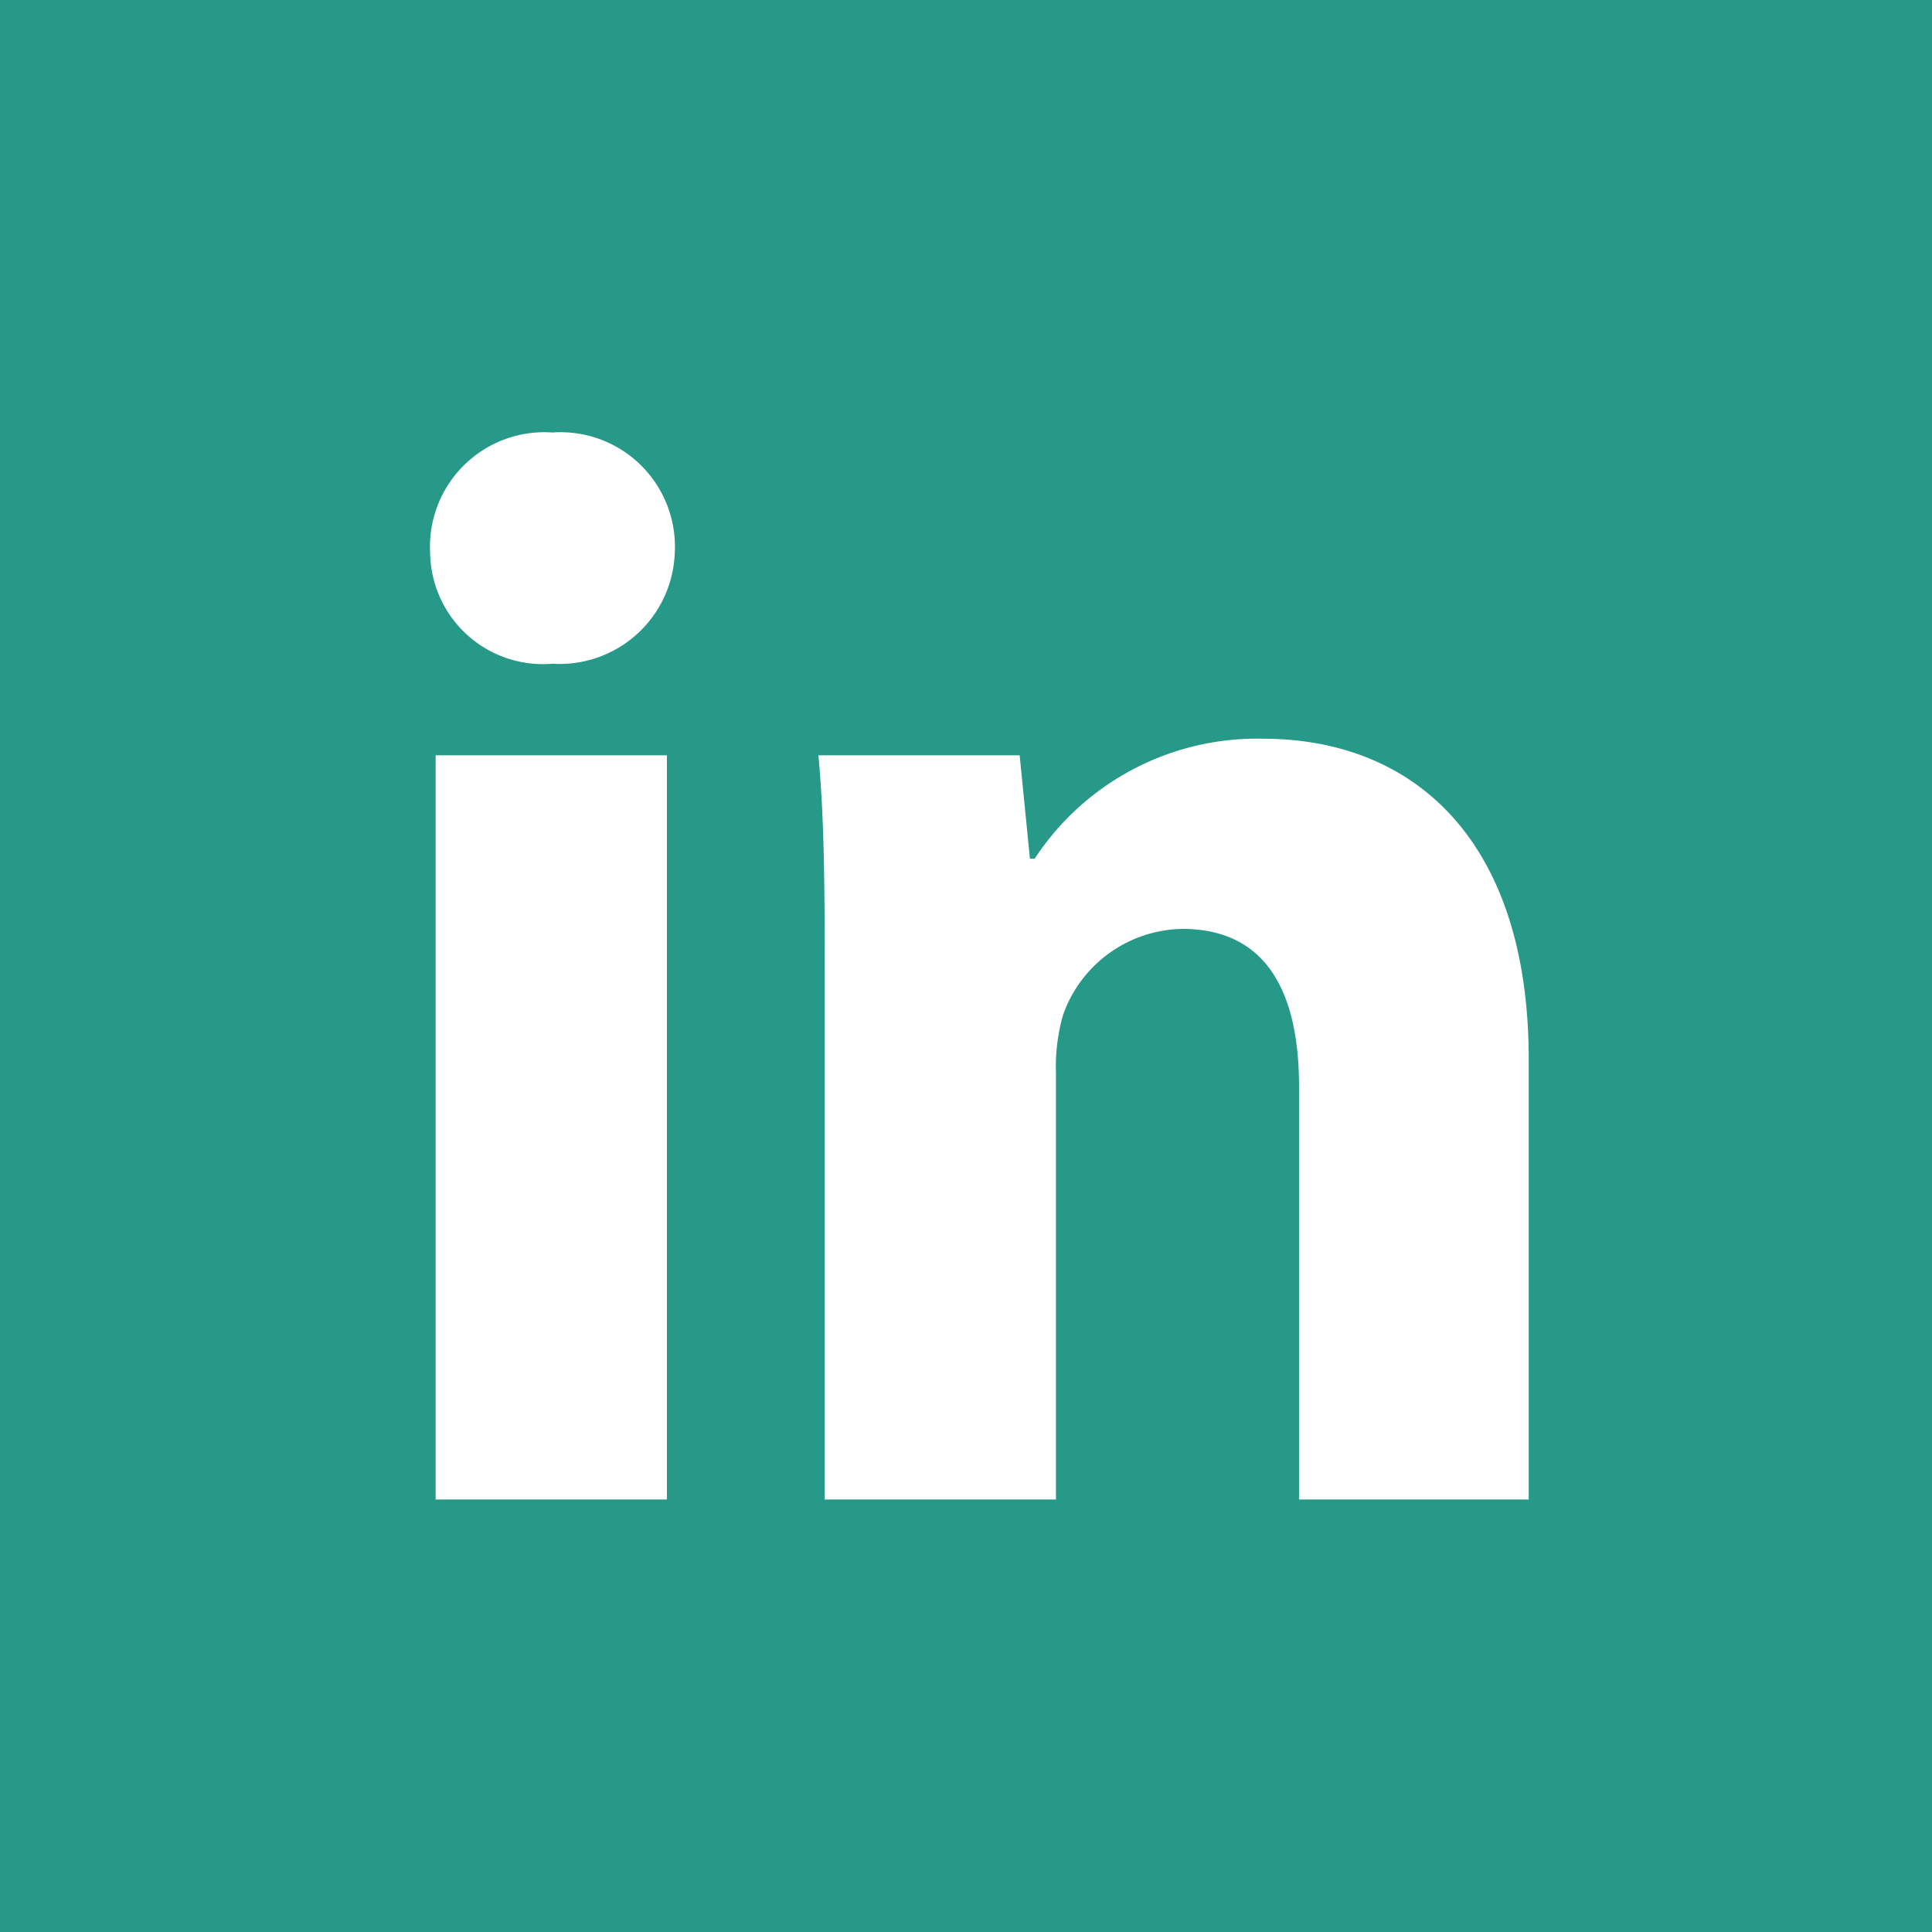 <svg xmlns="http://www.w3.org/2000/svg" viewBox="0 0 24.48 24.48">
  <defs>
    <style>
      .cls-1 {
        fill: #279989;
      }

      .cls-2 {
        fill: #fff;
      }
    </style>
  </defs>
  <title>linkedin</title>
  <g id="Layer_2" data-name="Layer 2">
    <g id="Layer_1-2" data-name="Layer 1">
      <g>
        <rect class="cls-1" width="24.48" height="24.48"/>
        <g>
          <path class="cls-2" d="M5.52,9.57H8.45V19H5.52ZM8.55,7A1.46,1.46,0,0,1,7,8.41,1.43,1.43,0,0,1,5.45,7,1.45,1.45,0,0,1,7,5.48,1.45,1.45,0,0,1,8.55,7"/>
          <path class="cls-2" d="M10.45,12.57c0-1.17,0-2.15-.08-3h2.55l.13,1.31h.06A3.37,3.37,0,0,1,16,9.36c1.92,0,3.37,1.29,3.37,4.06V19H16.46V13.77c0-1.21-.42-2-1.48-2a1.63,1.63,0,0,0-1.51,1.09,2.38,2.38,0,0,0-.09.74V19H10.45Z"/>
        </g>
      </g>
    </g>
  </g>
</svg>
